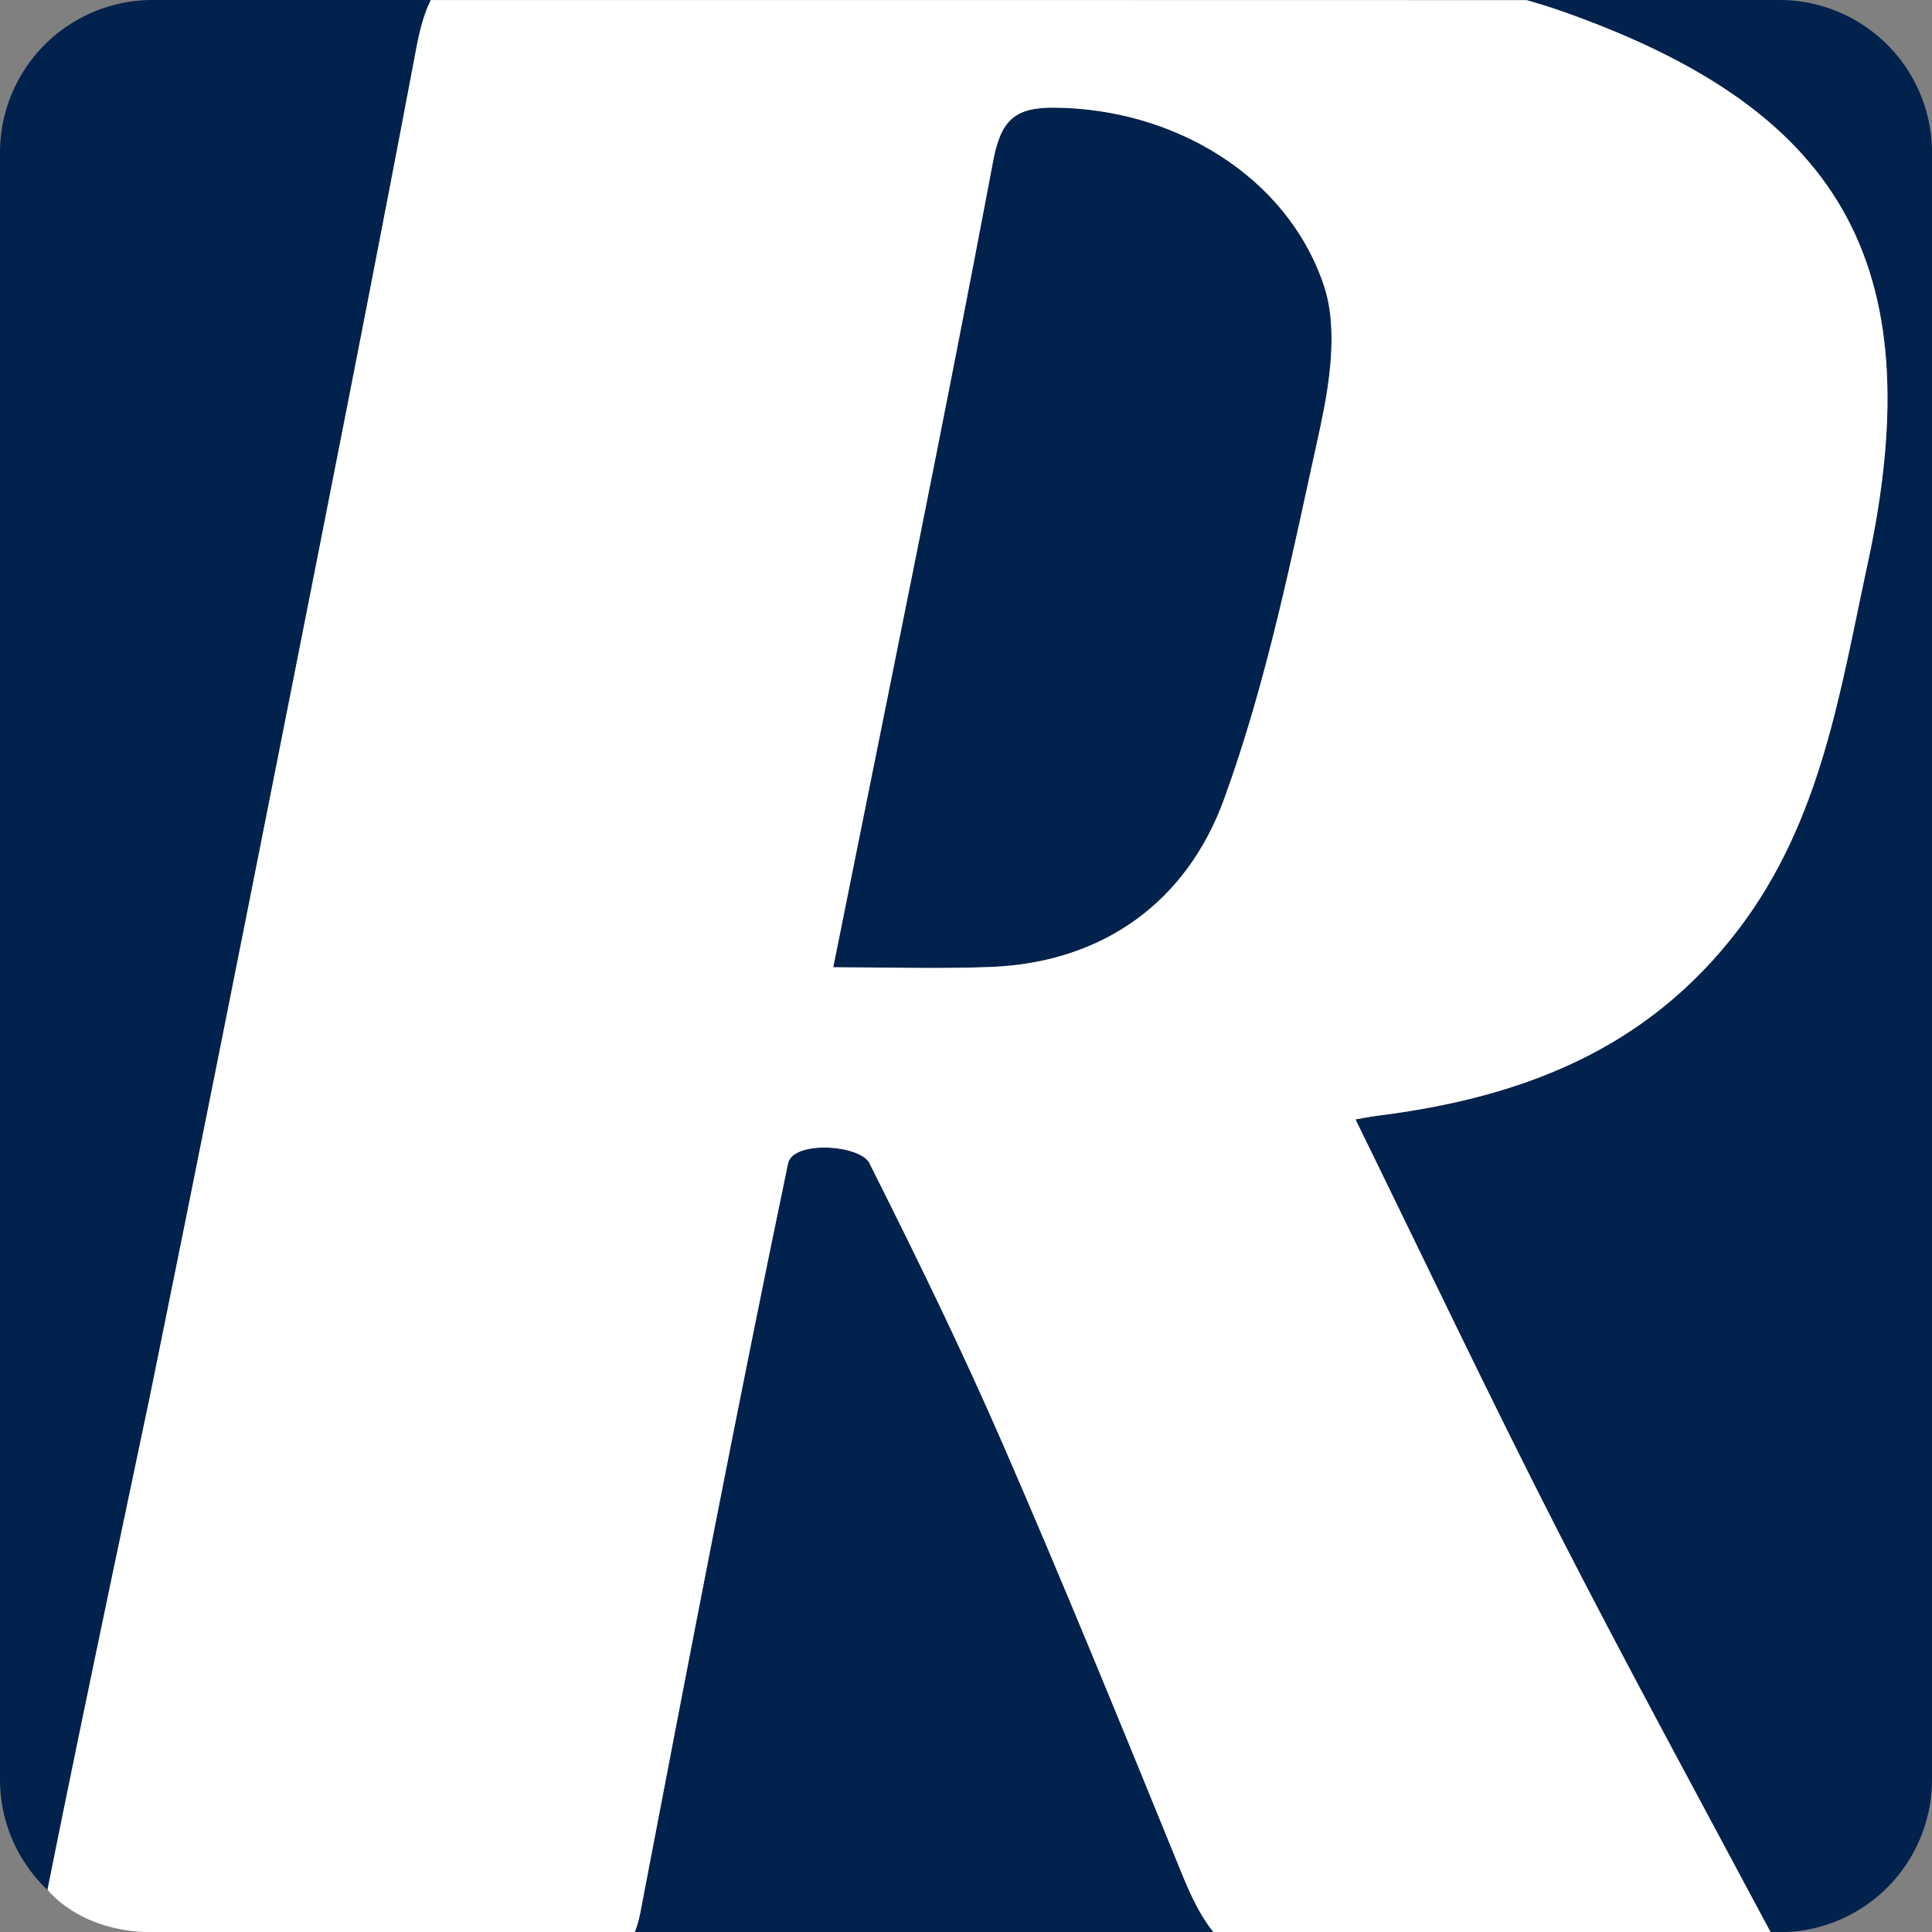 <svg id="Layer_1" data-name="Layer 1" version="1.1" width="236.199" height="236.225" xmlns="http://www.w3.org/2000/svg">
  <rect width="100%" height="100%" fill="#808080" stroke="none"/>
  <g id="background" fill="#00224d" transform="translate(-54.36 -349)">
    <path d="M73.059 349a18.66 18.66 0 0 0-18.7 18.701v198.822c0 5.484 2.351 10.386 6.086 13.801-.067-.081-.277-.302-.277-.303l-.002.008v-.01l.002.002c4.587-22.951 11.826-56.912 12.523-60.332 5.533-27.159 10.948-54.347 16.33-81.546 5.493-27.77 11.005-55.55 16.258-83.37.43-2.27.96-4.2 1.75-5.77 0 0 133.197.001 133.971.015 1.39.4 2.769.82 4.129 1.29 33.639 11.794 45.656 30.254 37.553 67.653-3.342 15.42-5.612 31.3-15.774 44.648-11.291 14.85-26.692 20.609-44.213 22.807-.89.11-1.769.3-2.619.44 8.458 17.25 16.386 33.982 24.815 50.453 8.228 16.08 16.887 31.961 25.925 48.892 50.375 0-197.757.024-197.757.024h198.8a18.66 18.66 0 0 0 18.7-18.702V367.701a18.66 18.66 0 0 0-18.7-18.701Zm0 236.225c-.865 0-1.64-.084-2.41-.17.79.1 1.59.17 2.41.17zm110.16-223.063c-4.74-.03-6.491 1.47-7.442 6.53-6.153 32.659-12.865 65.216-19.548 98.566 6.62 0 12.919.202 19.199-.037 13.95-.529 24.051-8.118 28.552-20.438 5.292-14.5 8.343-29.868 11.674-45.017 1.27-5.8 2.34-12.59.541-17.92-4.538-13.41-18.396-21.592-32.976-21.684zm-27.74 127.14c-2.275-.064-4.479.516-4.774 1.936-6.213 29.76-12.355 61.78-18.068 91.63-.18.92-.402 1.68-.672 2.33l70.74.005c-1.56-1.93-2.71-4.34-3.78-6.95-7.187-17.622-14.364-35.242-21.952-52.683-5.05-11.61-10.618-23.011-16.307-34.332h.02c-.585-1.16-2.933-1.87-5.208-1.935z"/>
    <path id="r" fill="white"
          d="M107.03 349.004c-.79 1.57-1.32 3.5-1.75 5.77-5.253 27.819-10.766 55.6-16.259 83.369-5.382 27.199-10.797 54.387-16.33 81.546-.697 3.42-7.936 37.38-12.523 60.332.005.007 3.866 5.204 12.89 5.204 0 0 248.133-.024 197.758-.024-9.038-16.93-17.697-32.812-25.925-48.892-8.429-16.471-16.357-33.203-24.815-50.453.85-.14 1.73-.33 2.62-.44 17.52-2.198 32.92-7.958 44.212-22.807 10.162-13.349 12.432-29.228 15.774-44.648 8.103-37.4-3.914-55.859-37.553-67.652-1.36-.47-2.739-.891-4.129-1.291-.774-.014-133.97-.014-133.97-.014zM60.167 580.02l-.002-.002v.01l.002-.008zm123.05-217.859c14.58.092 28.439 8.273 32.977 21.684 1.8 5.33.73 12.12-.54 17.92-3.332 15.15-6.383 30.518-11.675 45.017-4.5 12.32-14.602 19.91-28.552 20.438-6.28.24-12.58.037-19.2.037 6.684-33.35 13.396-65.907 19.55-98.567.95-5.06 2.7-6.56 7.44-6.529zm-27.74 127.14c2.276.066 4.623.776 5.208 1.936h-.02c5.689 11.32 11.258 22.722 16.307 34.332 7.588 17.441 14.765 35.061 21.953 52.682 1.07 2.61 2.22 5.021 3.78 6.951l-70.741-.006c.27-.65.492-1.41.672-2.33 5.713-29.85 11.855-61.87 18.068-91.629.295-1.42 2.499-2 4.774-1.935z"/>
  </g>
</svg>
